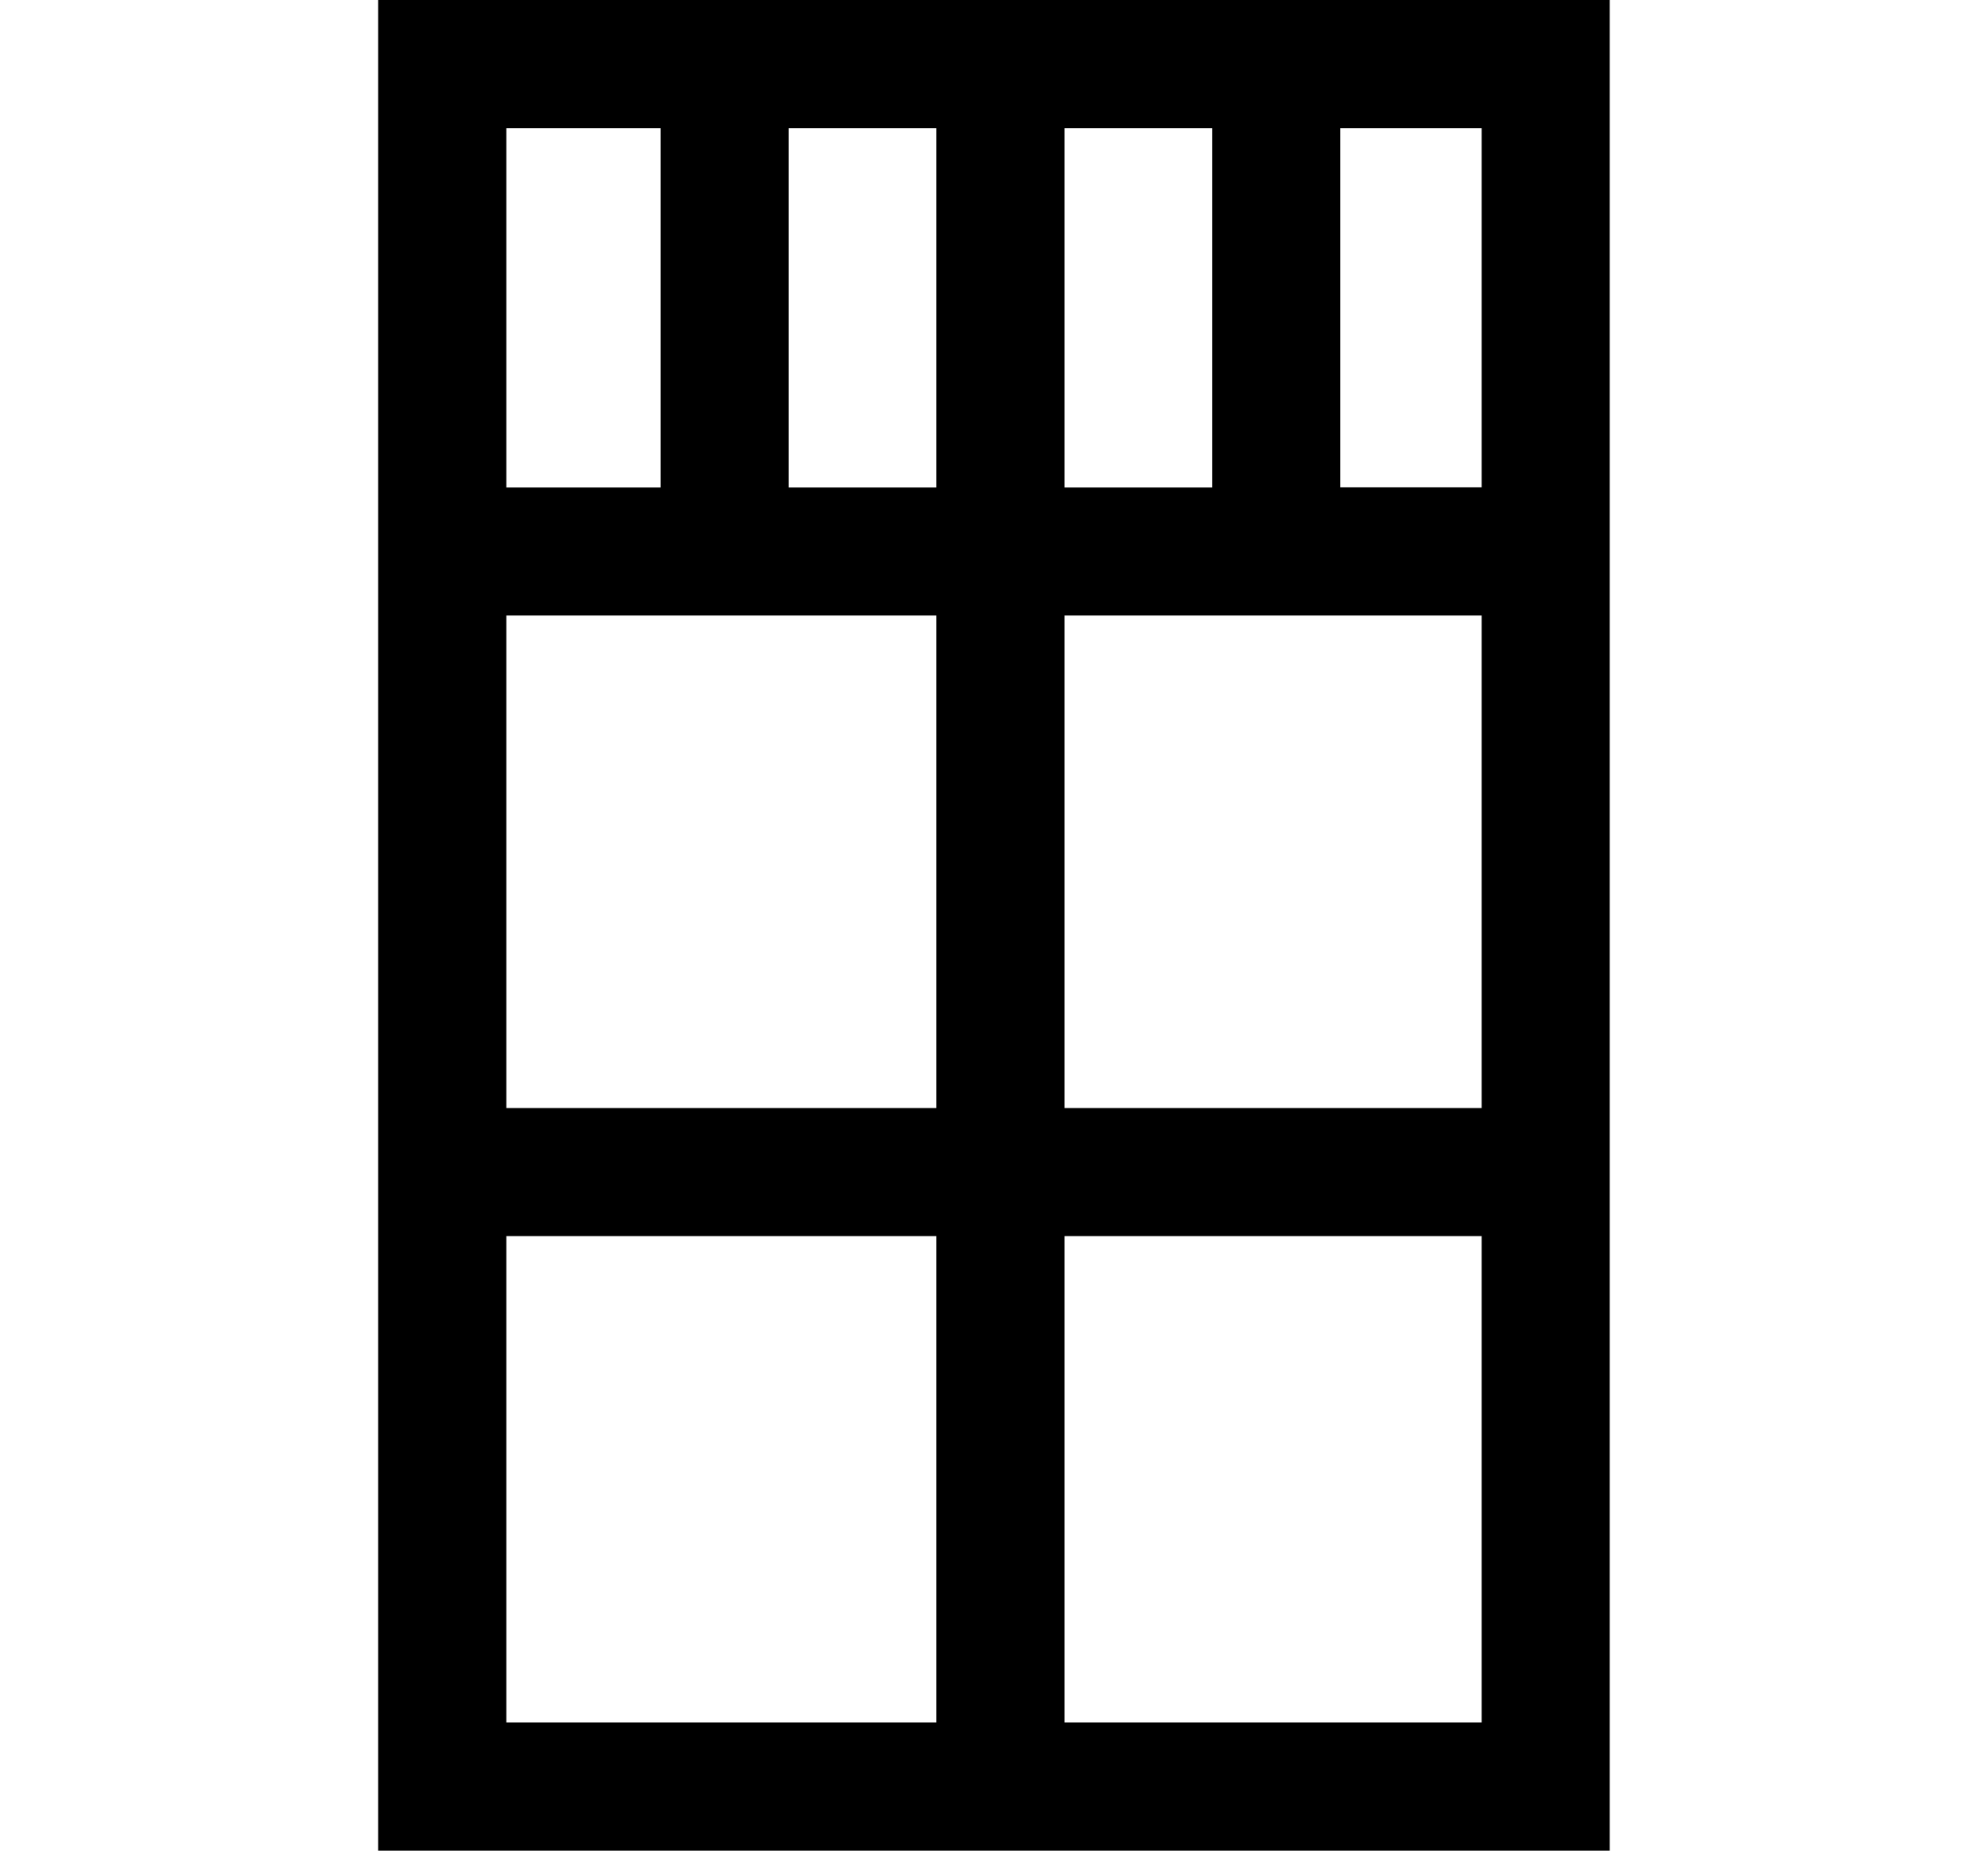 <svg viewBox="0 0 145 135" xmlns="http://www.w3.org/2000/svg" data-name="Layer 1" id="Layer_1">
  <defs>
    <style>
      .cls-1 {
        fill-rule: evenodd;
      }
    </style>
  </defs>
  <path d="M117.42,0H27.58v135h89.83V0ZM36.93,35.55V9.35h11.25v26.21h-11.25ZM57.52,35.55V9.35h10.77v26.21h-10.77ZM68.29,44.9h-31.36v35.93h31.36v-35.93ZM77.64,80.83v-35.93h30.43v35.93h-30.43ZM68.29,90.17h-31.36v35.48h31.36v-35.48ZM77.64,125.65v-35.48h30.43v35.48h-30.43ZM77.64,35.55V9.35h10.77v26.21h-10.77ZM97.75,35.55h10.32V9.35h-10.32v26.21Z" class="cls-1"></path>
</svg>